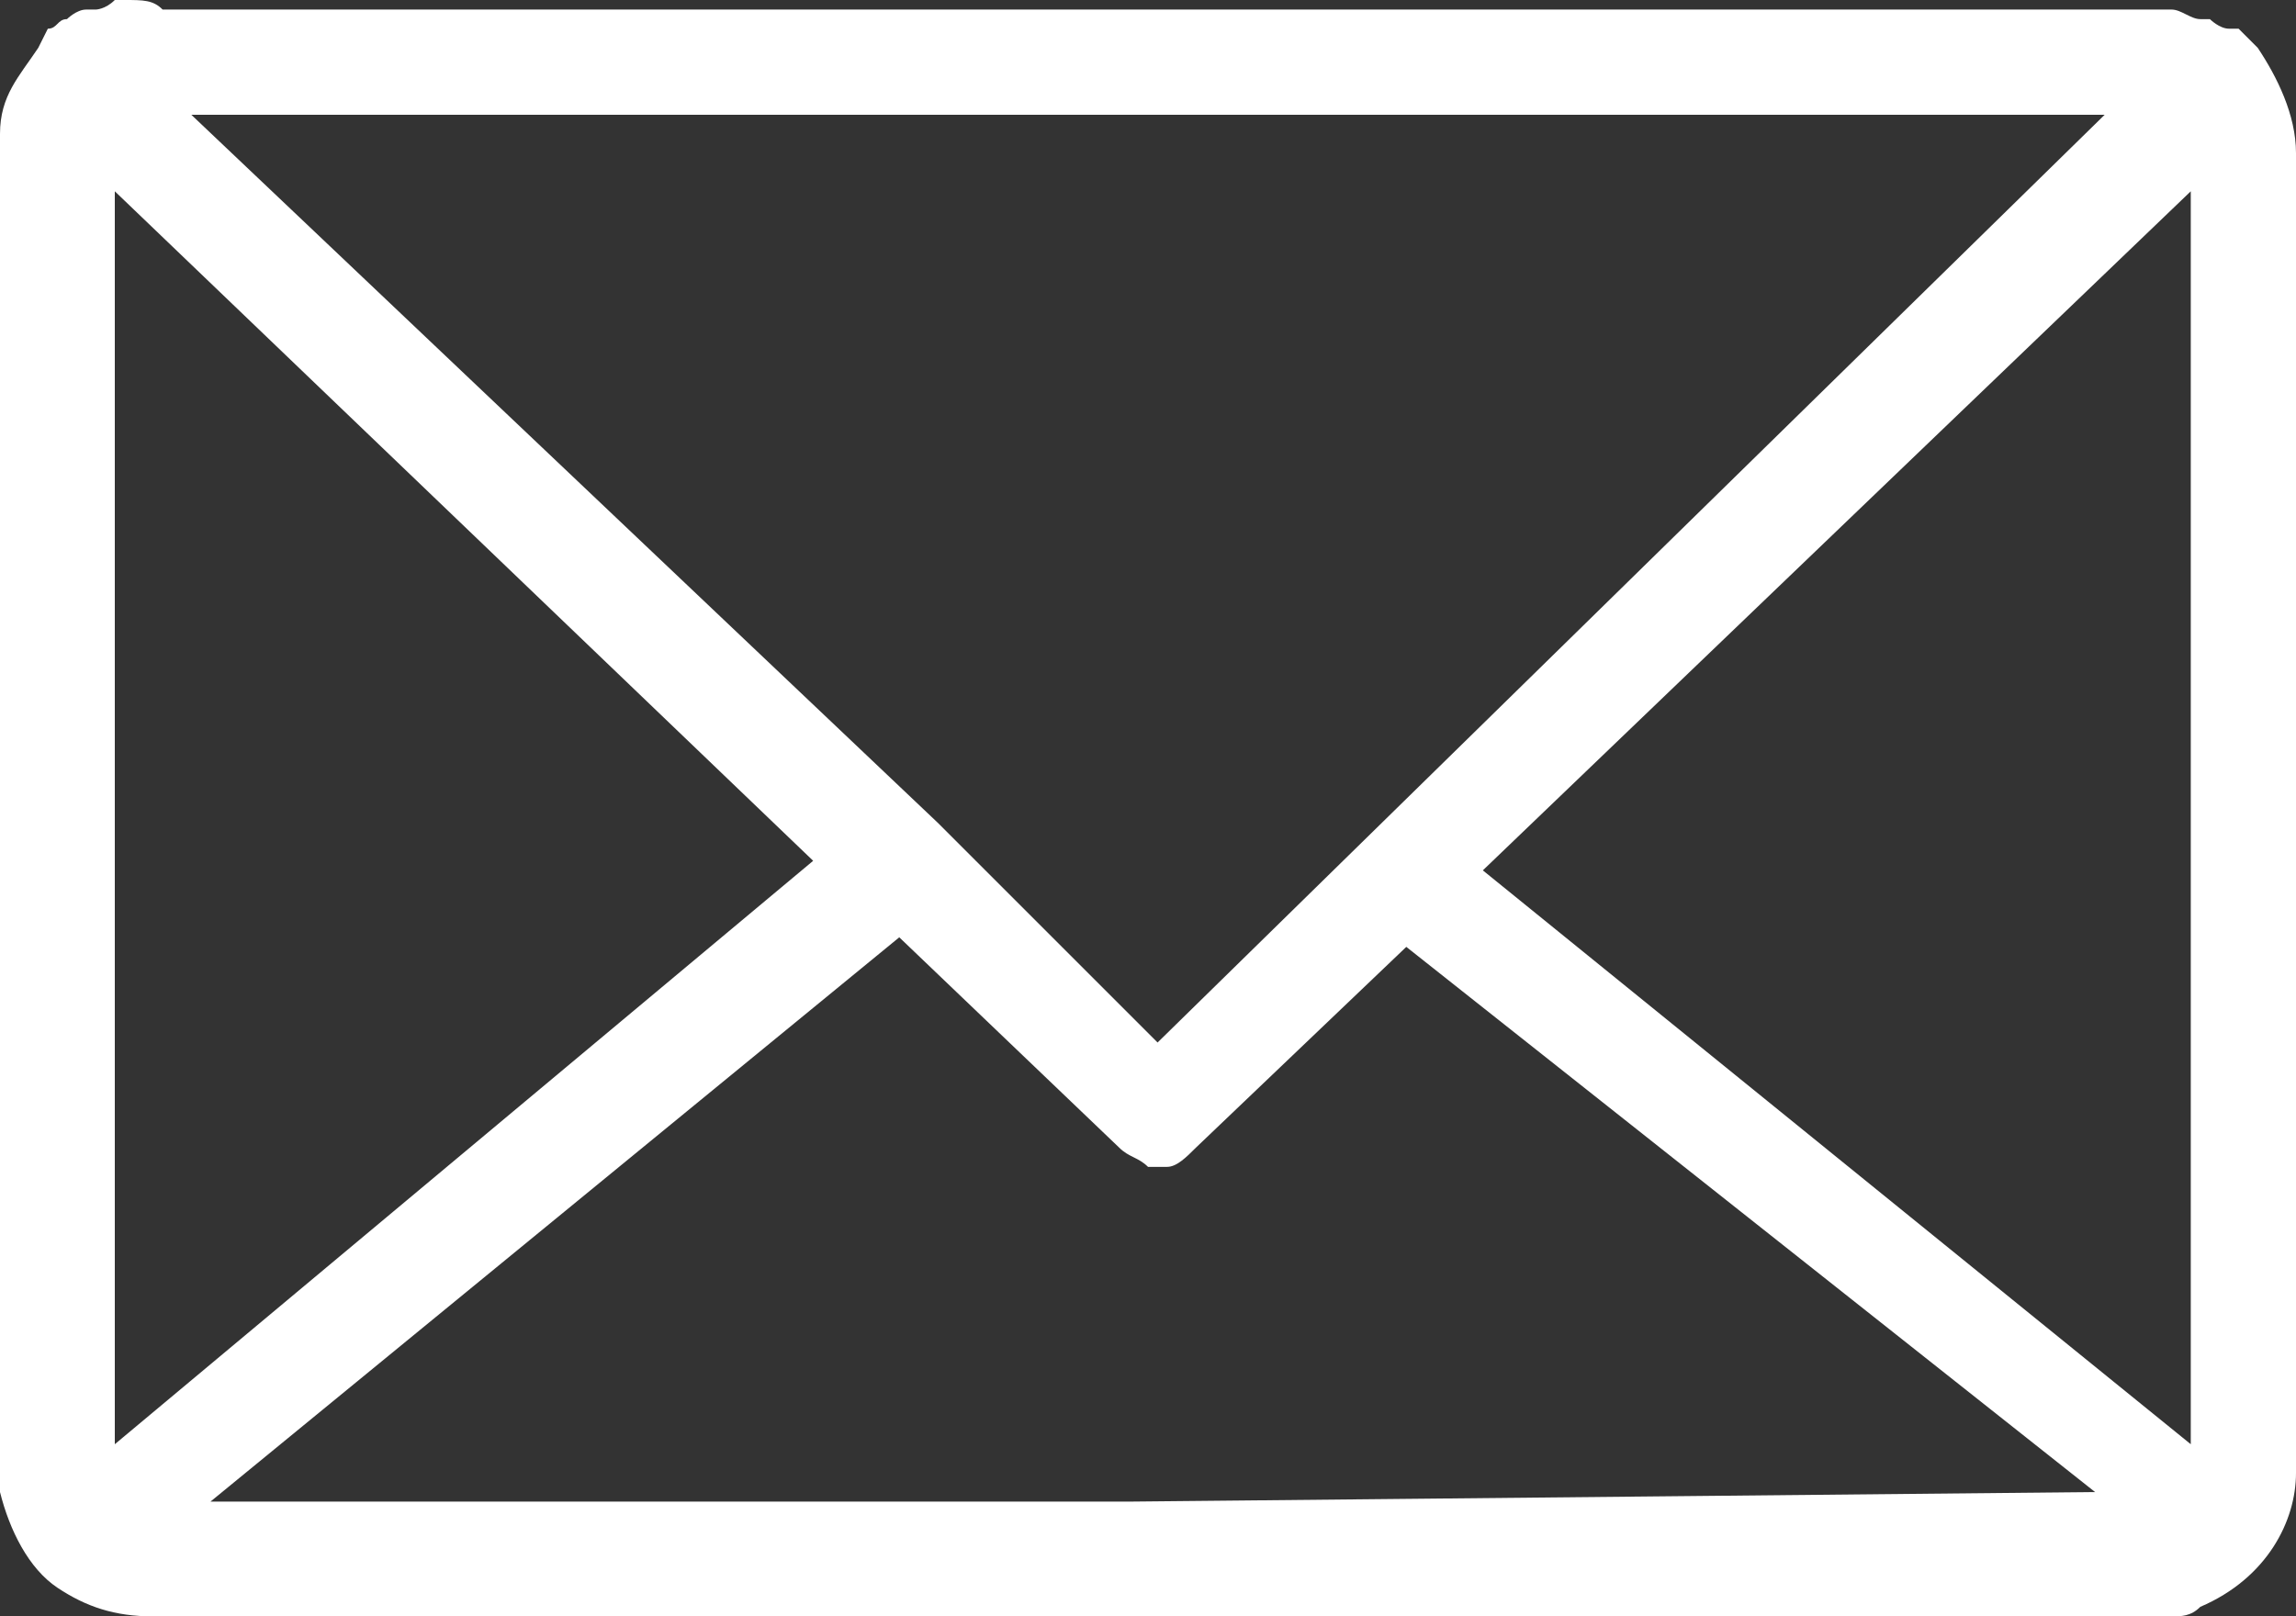 <?xml version="1.0" encoding="utf-8"?>
<!-- Generator: Adobe Illustrator 20.0.0, SVG Export Plug-In . SVG Version: 6.00 Build 0)  -->
<svg version="1.1" id="Layer_1" xmlns="http://www.w3.org/2000/svg" xmlns:xlink="http://www.w3.org/1999/xlink" x="0px" y="0px"
	 width="24px" height="16.9px" viewBox="0 0 24 16.9" style="enable-background:new 0 0 24 16.9;" xml:space="preserve">
<rect x="0" y="0" width="24" height="16.9" fill="#333333" stroke="none"/>
<style type="text/css">
	.st0{fill:#FFFFFF;}
</style>
<g>
	<path class="st0" d="M24,1.6L24,1.6c0-0.4-0.2-0.8-0.4-1.1l0,0c0,0,0,0,0,0c-0.1-0.1-0.1-0.1-0.2-0.2c0,0,0,0-0.1,0
		c-0.1,0-0.2-0.1-0.2-0.1c0,0,0,0-0.1,0c-0.1,0-0.2-0.1-0.3-0.1h-0.1c-0.1,0-0.2,0-0.3,0H1.7C1.6,0,1.5,0,1.3,0c0,0-0.1,0-0.1,0
		C1.1,0.1,1,0.1,1,0.1c0,0,0,0-0.1,0c-0.1,0-0.2,0.1-0.2,0.1l0,0c-0.1,0-0.1,0.1-0.2,0.1L0.4,0.5C0.2,0.8,0,1,0,1.4v14.2
		c0.1,0.4,0.3,0.8,0.6,1c0.3,0.2,0.6,0.3,1,0.3h20.7c0.1,0,0.2,0,0.3,0h0.1c0.1,0,0.2,0,0.3-0.1h0c0.7-0.3,1-0.9,1-1.4L24,1.6
		C24,1.6,24,1.6,24,1.6L24,1.6z M22,1.2l-9.9,9.7L9.8,8.6L2,1.2L22,1.2L22,1.2z M1.2,15.1V2L8.5,9L1.2,15.1z M11.8,15.7H2.2l7.2-5.9
		l2.3,2.2c0.1,0.1,0.2,0.1,0.3,0.2h0.2c0.1,0,0.2-0.1,0.3-0.2l2.2-2.1l7.2,5.7L11.8,15.7L11.8,15.7z M22.9,15.1l-7.4-6L22.9,2V15.1z
		 M22.9,15.1"/>
</g>
</svg>
